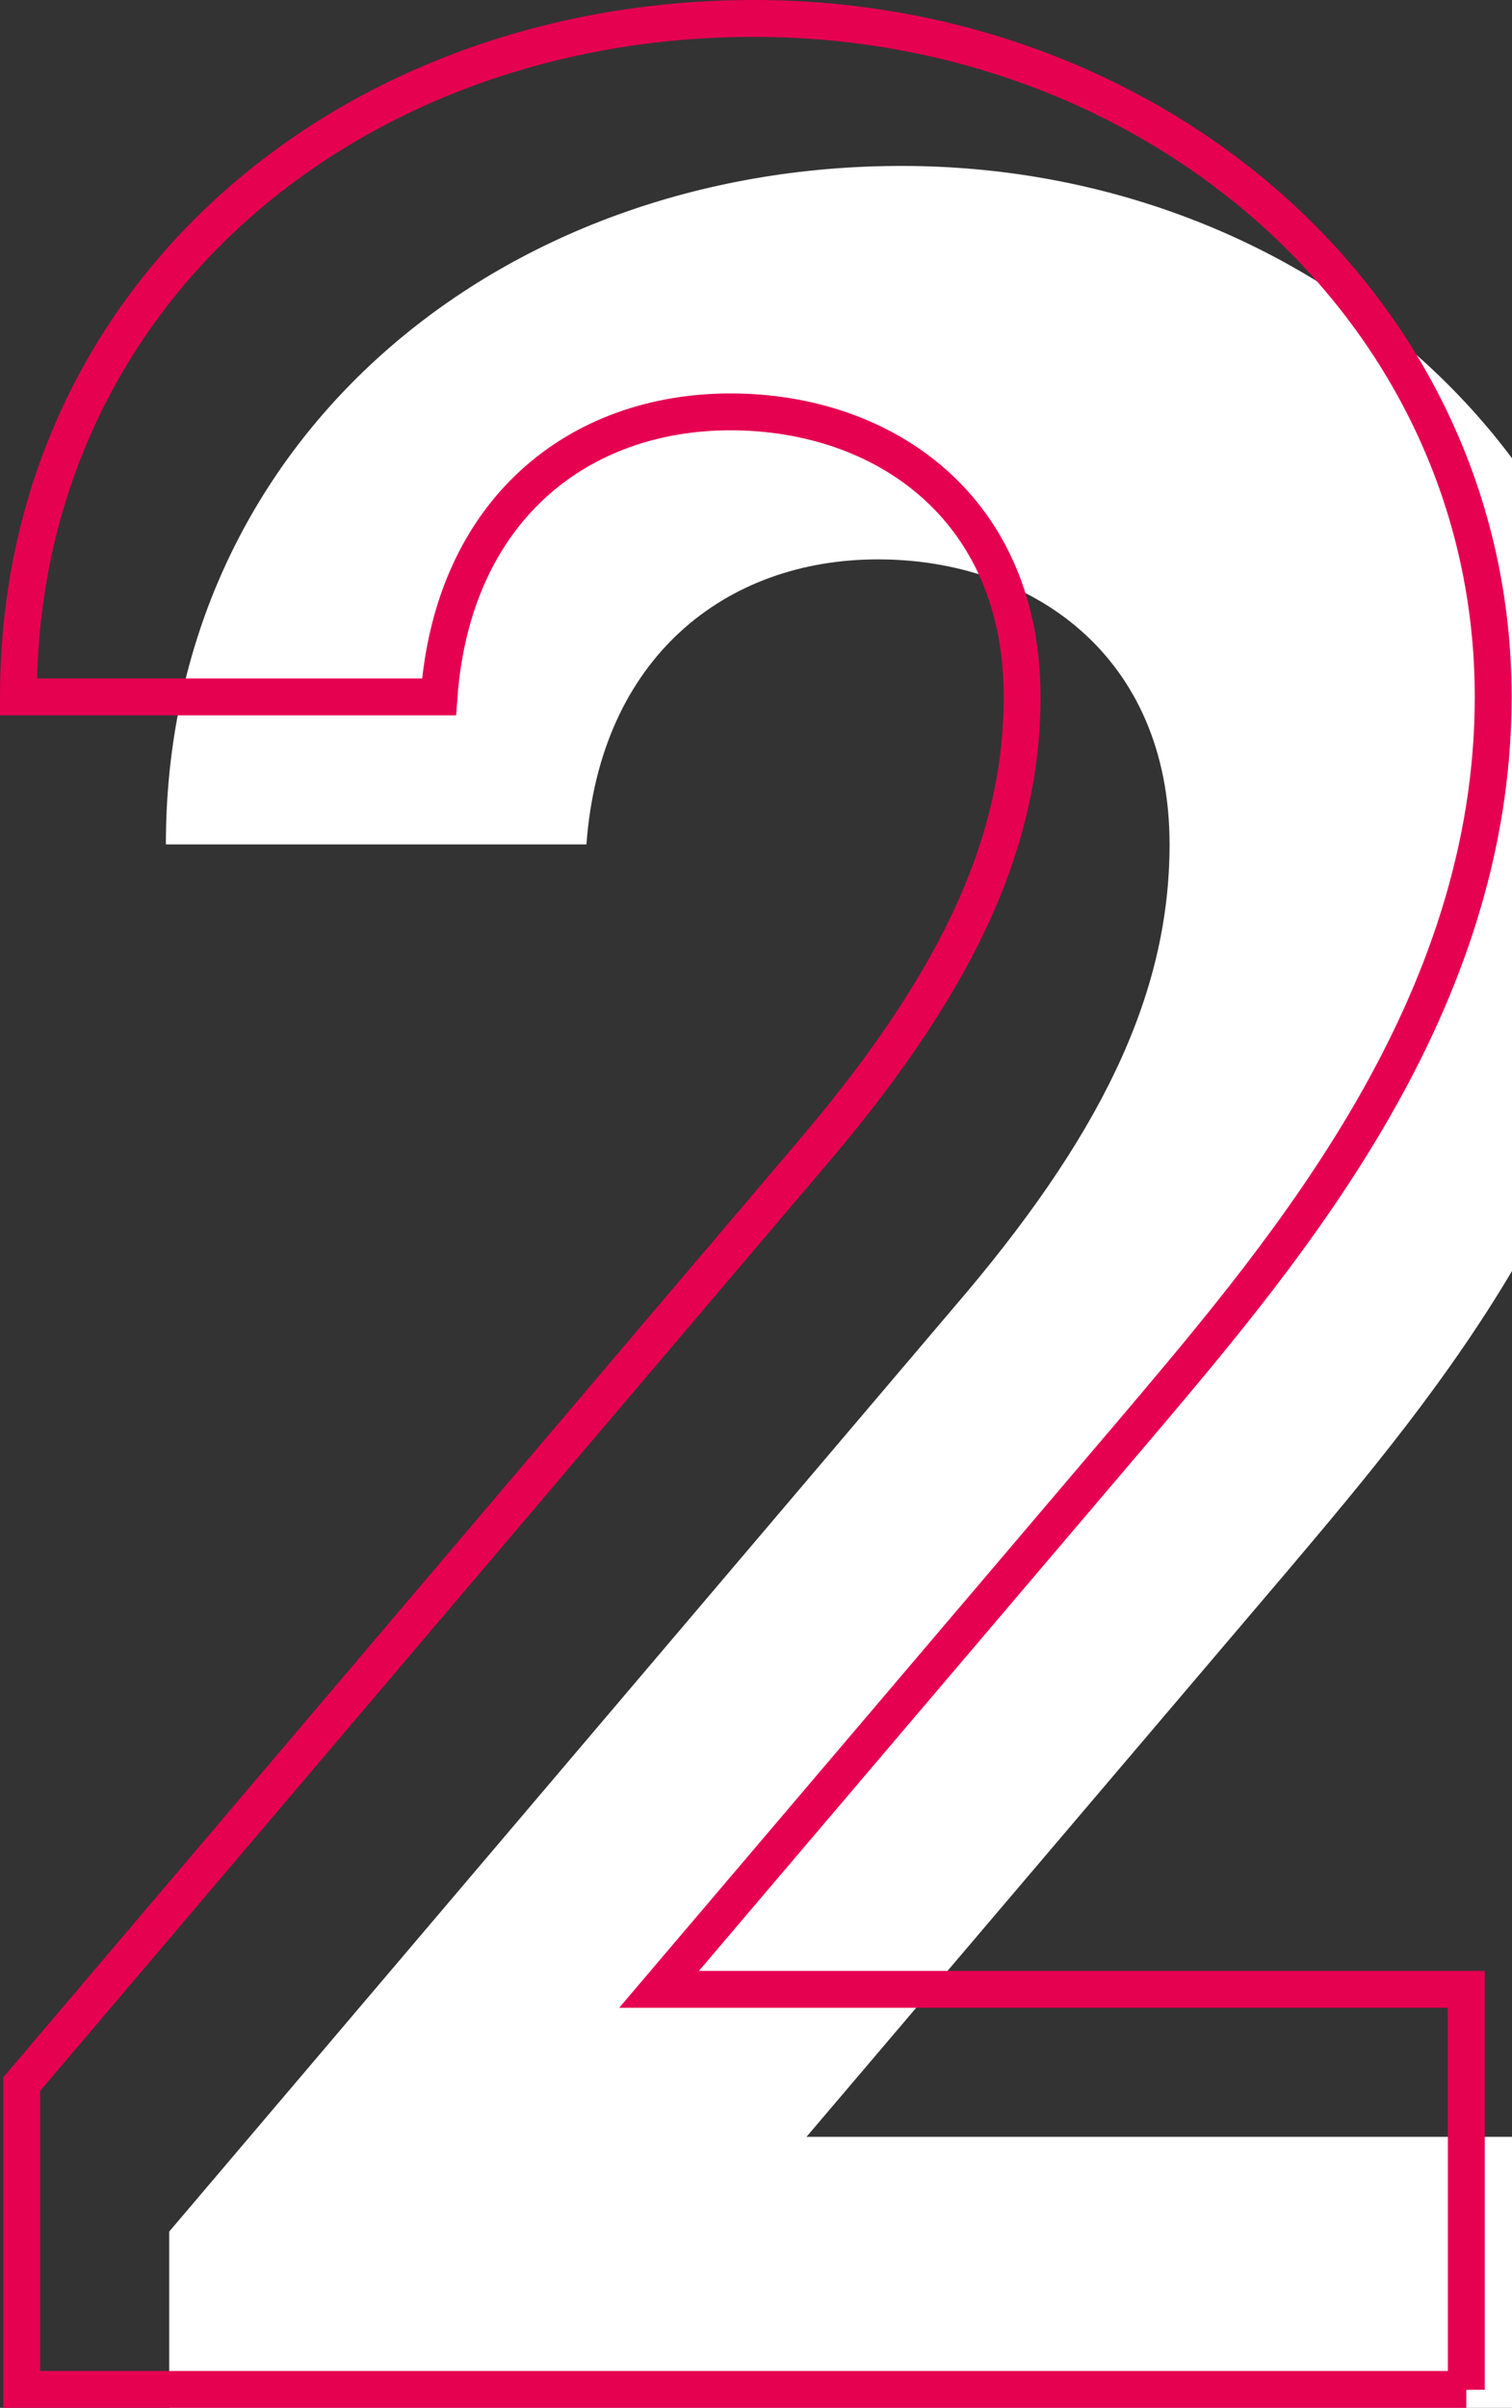 <?xml version="1.0" encoding="UTF-8"?>
<svg id="_レイヤー_2" data-name="レイヤー 2" xmlns="http://www.w3.org/2000/svg" viewBox="0 0 41.02 65.3">
  <rect x="0" y="0" width="41.02" height="65.3" fill="#333333" stroke="none"/>
  <defs>
    <style>
      .cls-1 {
        fill: none;
        stroke: #e60050;
        stroke-miterlimit: 10;
      }

      .cls-2 {
        fill: #fff;
        stroke-width: 0px;
      }
    </style>
  </defs>
  <g id="moji">
    <g>
      <path class="cls-2" d="m43.78,68.8H4.59v-8.28l21.25-25.02c3.96-4.6,5.89-8.46,5.89-12.6,0-5.15-3.77-7.73-7.91-7.73s-7.54,2.67-7.91,7.73H4.5C4.5,11.95,13.52,4.5,24.46,4.5s20.05,7.91,20.05,18.4c0,8.37-5.52,14.9-9.57,19.69l-13.06,15.36h21.9v10.86Z"/>
      <path class="cls-1" d="m39.78,64.8H.59v-8.28l21.25-25.02c3.96-4.6,5.89-8.46,5.89-12.6,0-5.15-3.77-7.73-7.91-7.73s-7.54,2.67-7.91,7.73H.5C.5,7.95,9.52.5,20.46.5s20.05,7.91,20.05,18.4c0,8.37-5.52,14.9-9.57,19.69l-13.06,15.36h21.9v10.86Z"/>
    </g>
  </g>
</svg>